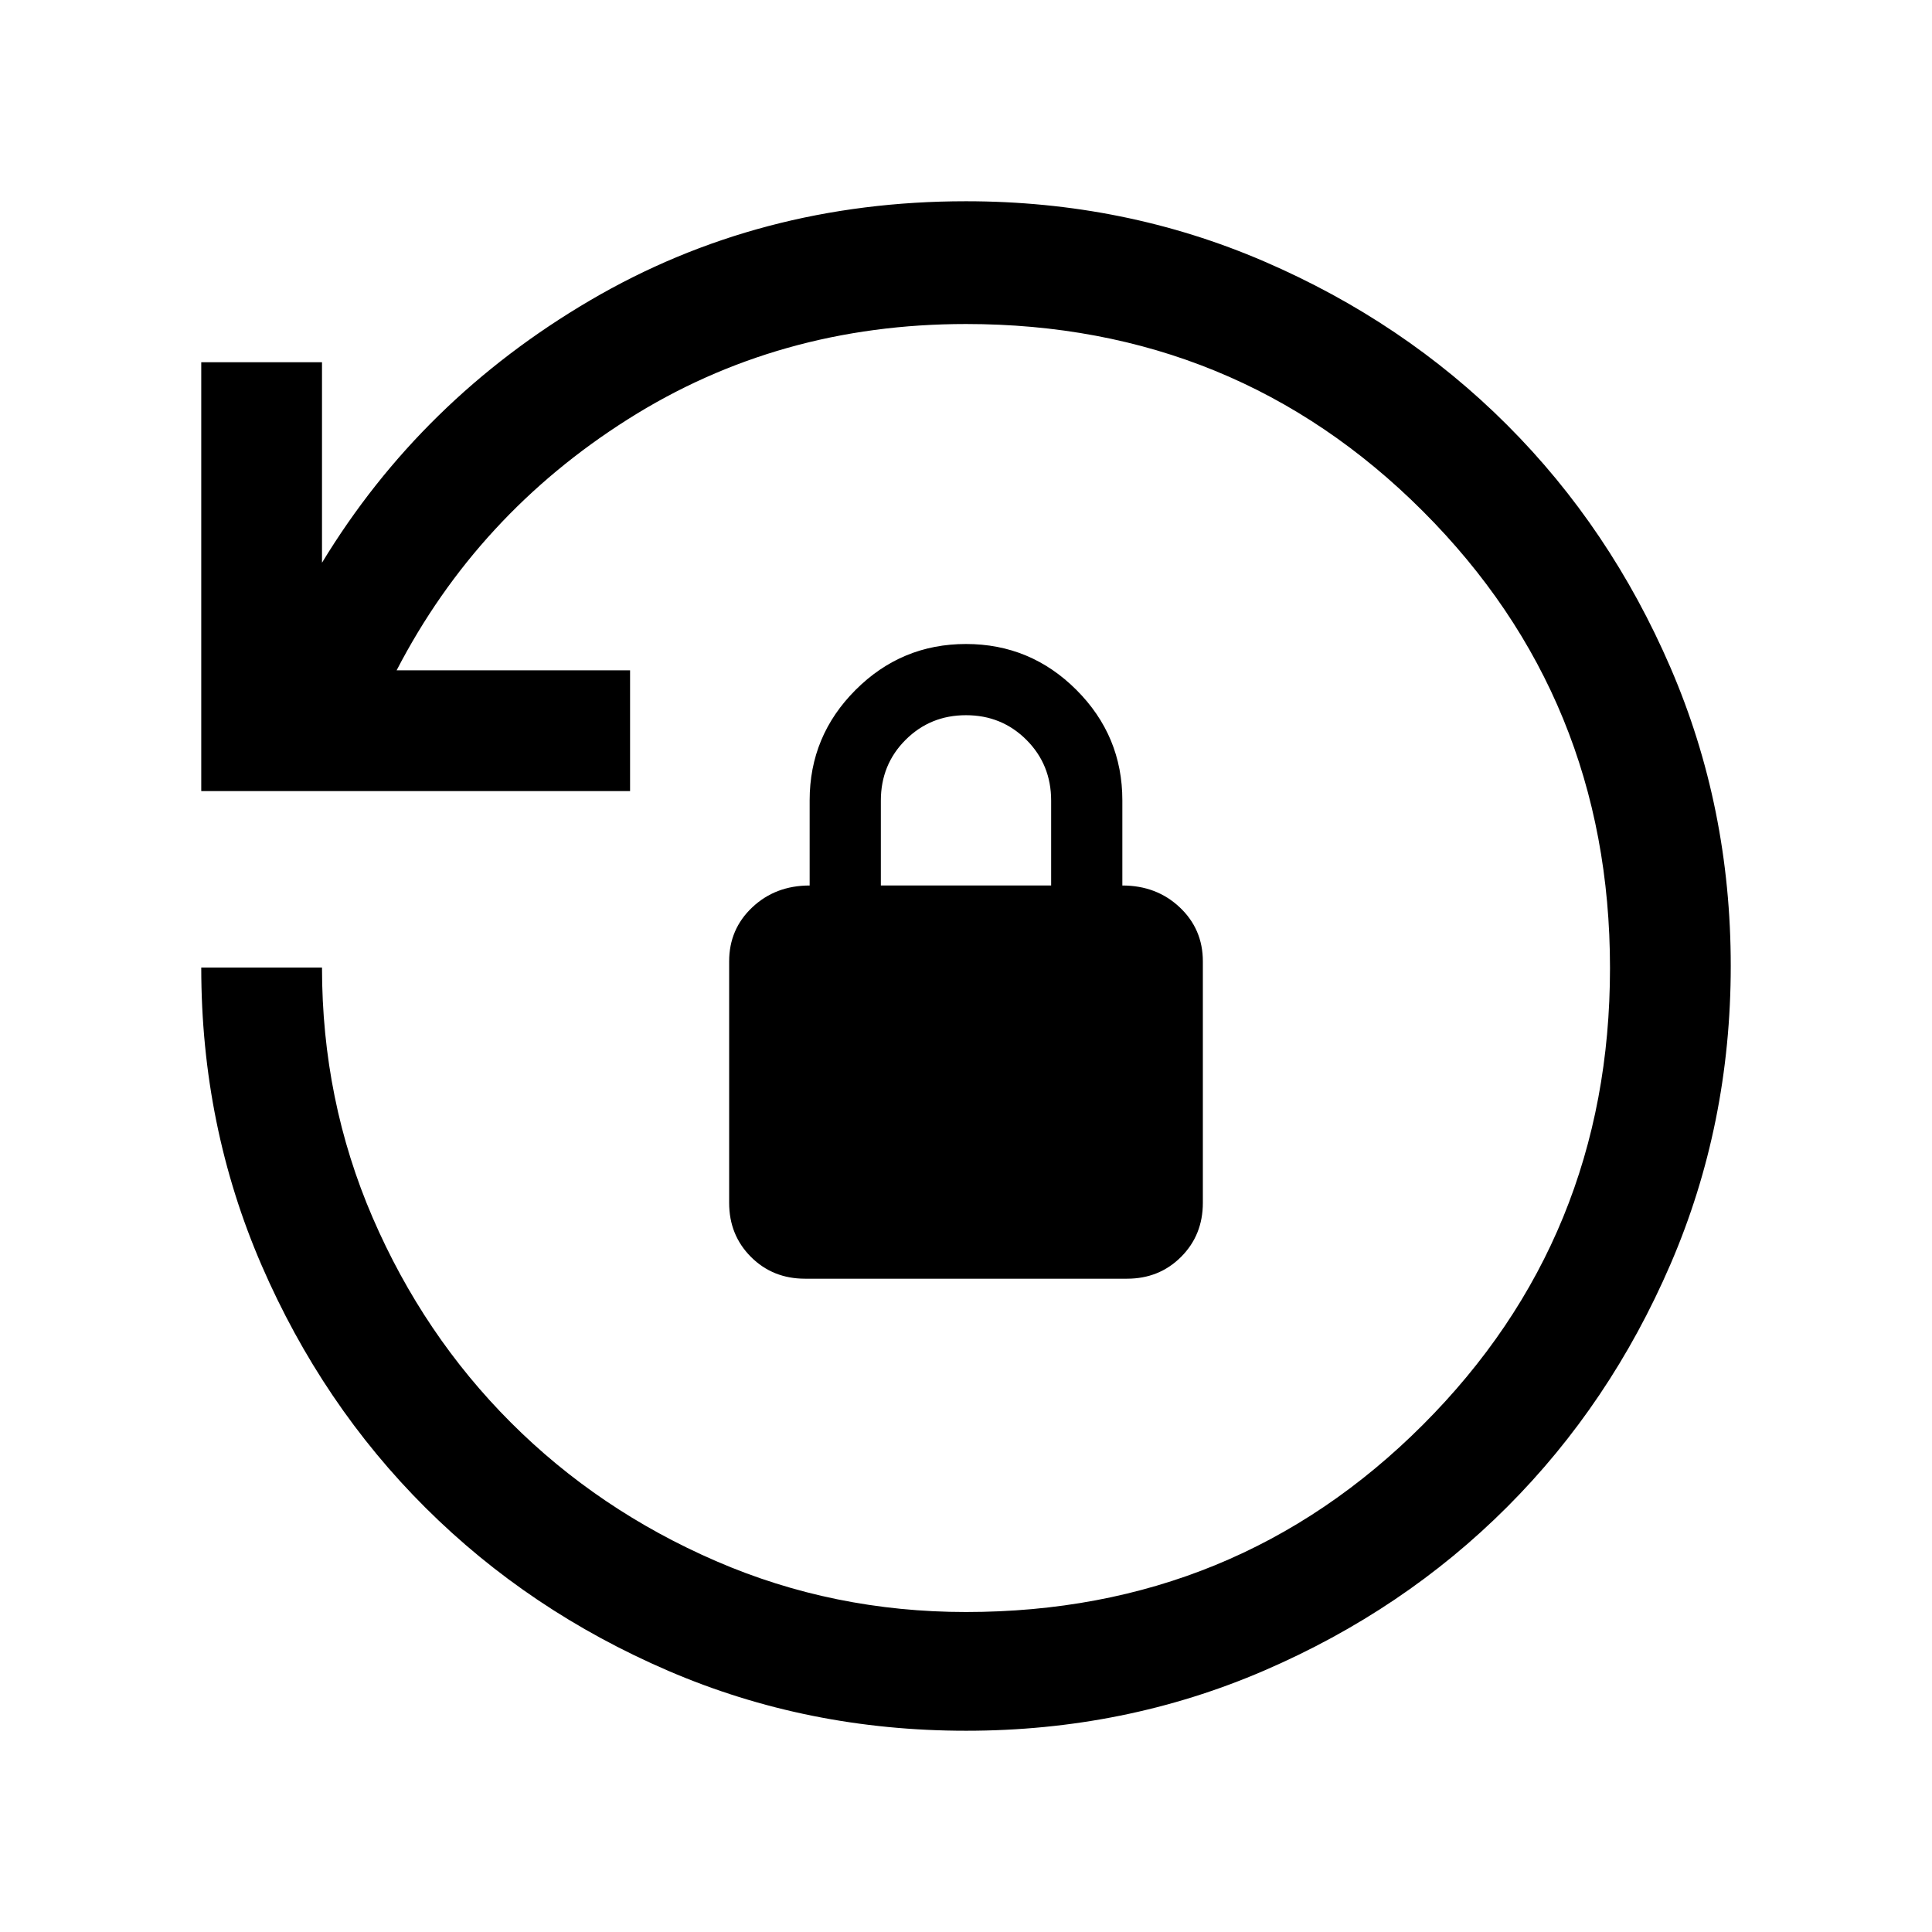 <svg fill="#000000" width="24px" viewBox="0 -960 960 960" height="24px" xmlns="http://www.w3.org/2000/svg"><path d="M480.07-100q-78.84 0-147.99-29.77-69.16-29.77-120.61-81-51.44-51.22-81.46-120.47Q100-400.49 100-479.23h60q0 66 25.19 124.31 25.19 58.3 68.69 101.8t101.88 68.81Q414.14-159 480-159q134 0 227-93t93-227q0-134-93-227t-227-93q-93.23 0-168.04 47.35-74.81 47.34-114.88 124.73h116v60H100V-780h60v99.62q49.23-81.08 133.19-130.35Q377.15-860 480-860q78.85 0 148.2 29.92t120.65 81.21q51.3 51.29 81.22 120.63Q860-558.9 860-480.07q0 78.84-29.92 148.21t-81.21 120.68q-51.29 51.31-120.63 81.25Q558.9-100 480.07-100ZM400-324.62q-16.02 0-26.86-10.83-10.83-10.84-10.83-26.86v-120q0-16.02 11.5-26.85 11.5-10.84 28.5-10.84v-42.31q0-32.05 22.82-54.87T480-640q32.05 0 54.87 22.82t22.82 54.87V-520q17 0 28.5 10.84 11.5 10.83 11.5 26.85v120q0 16.02-10.83 26.86-10.84 10.83-26.86 10.83H400ZM437.69-520h84.62v-42.16q0-17.92-12.27-30.19T480-604.62q-17.77 0-30.04 12.27t-12.27 30.19V-520Z"></path></svg>